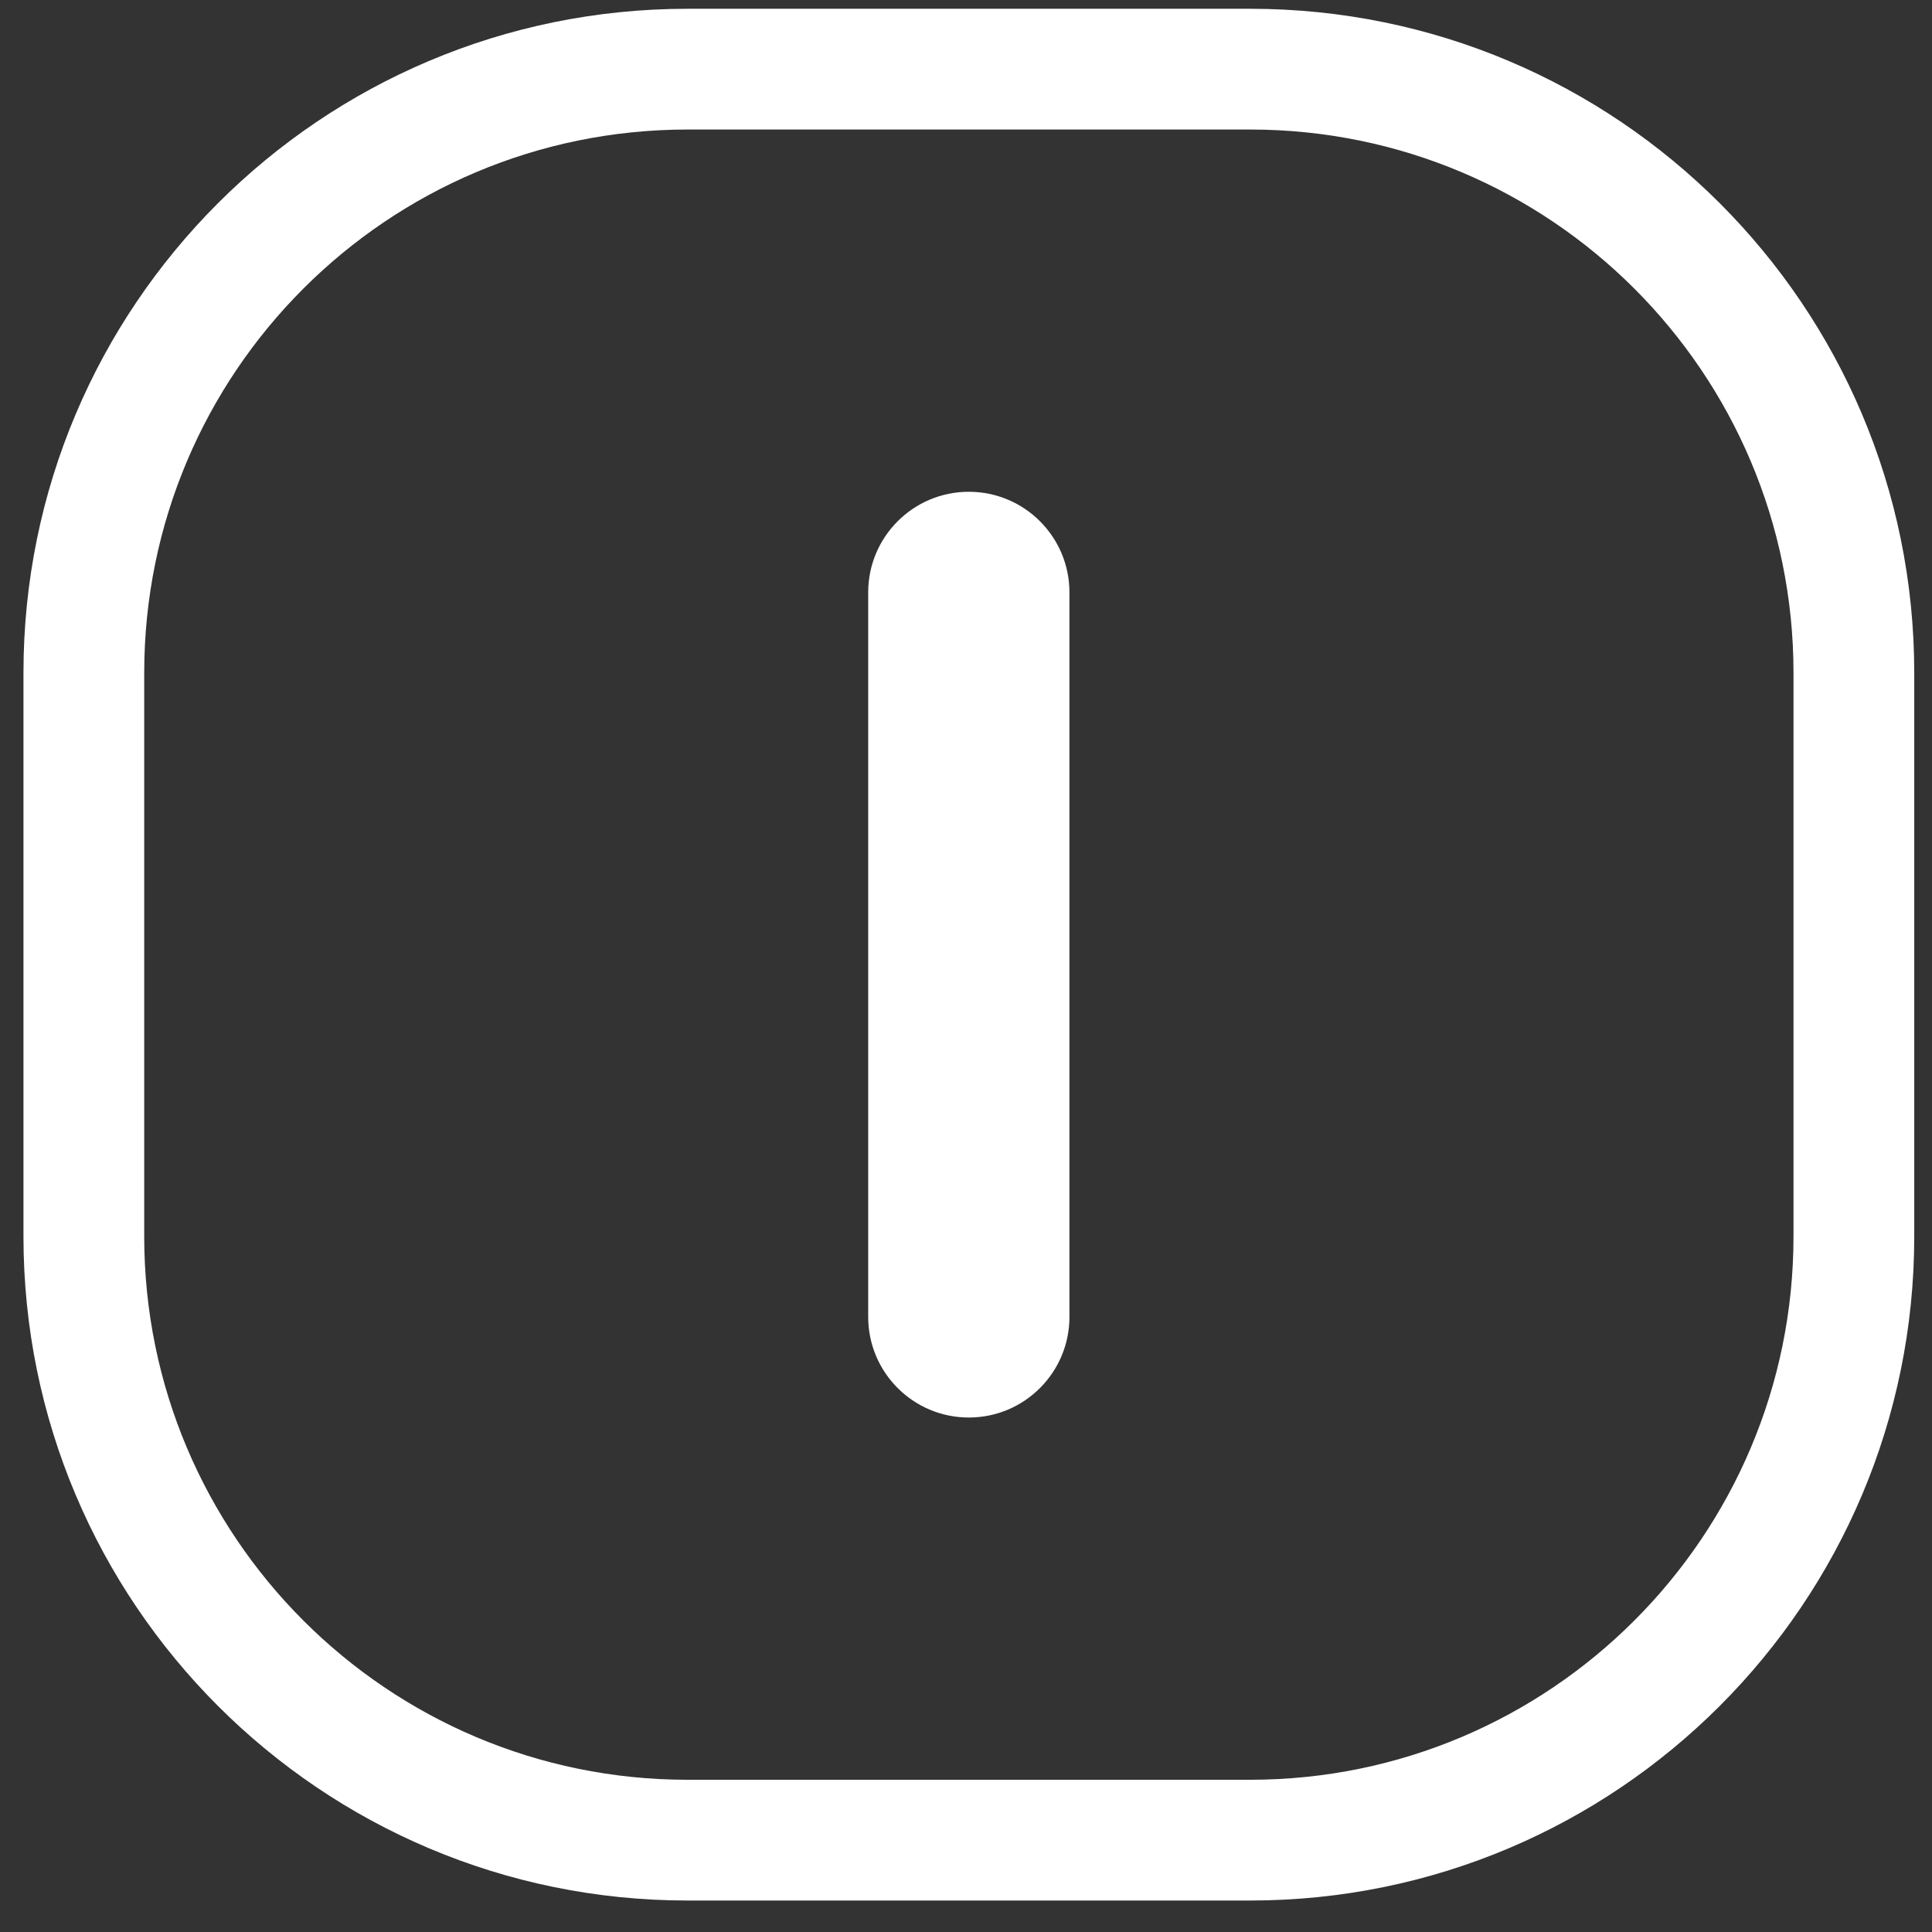 <svg xmlns="http://www.w3.org/2000/svg" width="48" height="48" viewBox="0 0 48 48" fill="none"><rect x="0" y="0" width="48" height="48" fill="#333333" stroke="none"/><path d="M17.082 3.218H31.059V0.218H17.082V3.218ZM44.559 16.718V30.718H47.559V16.718H44.559ZM31.059 44.218H17.082V47.218H31.059V44.218ZM3.583 30.718V16.718H0.583V30.718H3.583ZM17.082 44.218C9.627 44.218 3.583 38.168 3.583 30.718H0.583C0.583 39.828 7.97 47.218 17.082 47.218V44.218ZM44.559 30.718C44.559 38.168 38.514 44.218 31.059 44.218V47.218C40.172 47.218 47.559 39.828 47.559 30.718H44.559ZM31.059 3.218C38.514 3.218 44.559 9.258 44.559 16.718H47.559C47.559 7.598 40.172 0.218 31.059 0.218V3.218ZM17.082 0.218C7.97 0.218 0.583 7.598 0.583 16.718H3.583C3.583 9.258 9.627 3.218 17.082 3.218V0.218Z" fill="white"></path><path d="M26.57 14.718C26.57 13.338 25.451 12.218 24.07 12.218C22.689 12.218 21.57 13.338 21.57 14.718H26.57ZM21.57 32.718C21.57 34.098 22.689 35.218 24.07 35.218C25.451 35.218 26.57 34.098 26.57 32.718H21.57ZM21.57 14.718V32.718H26.57V14.718H21.57Z" fill="white"></path></svg>